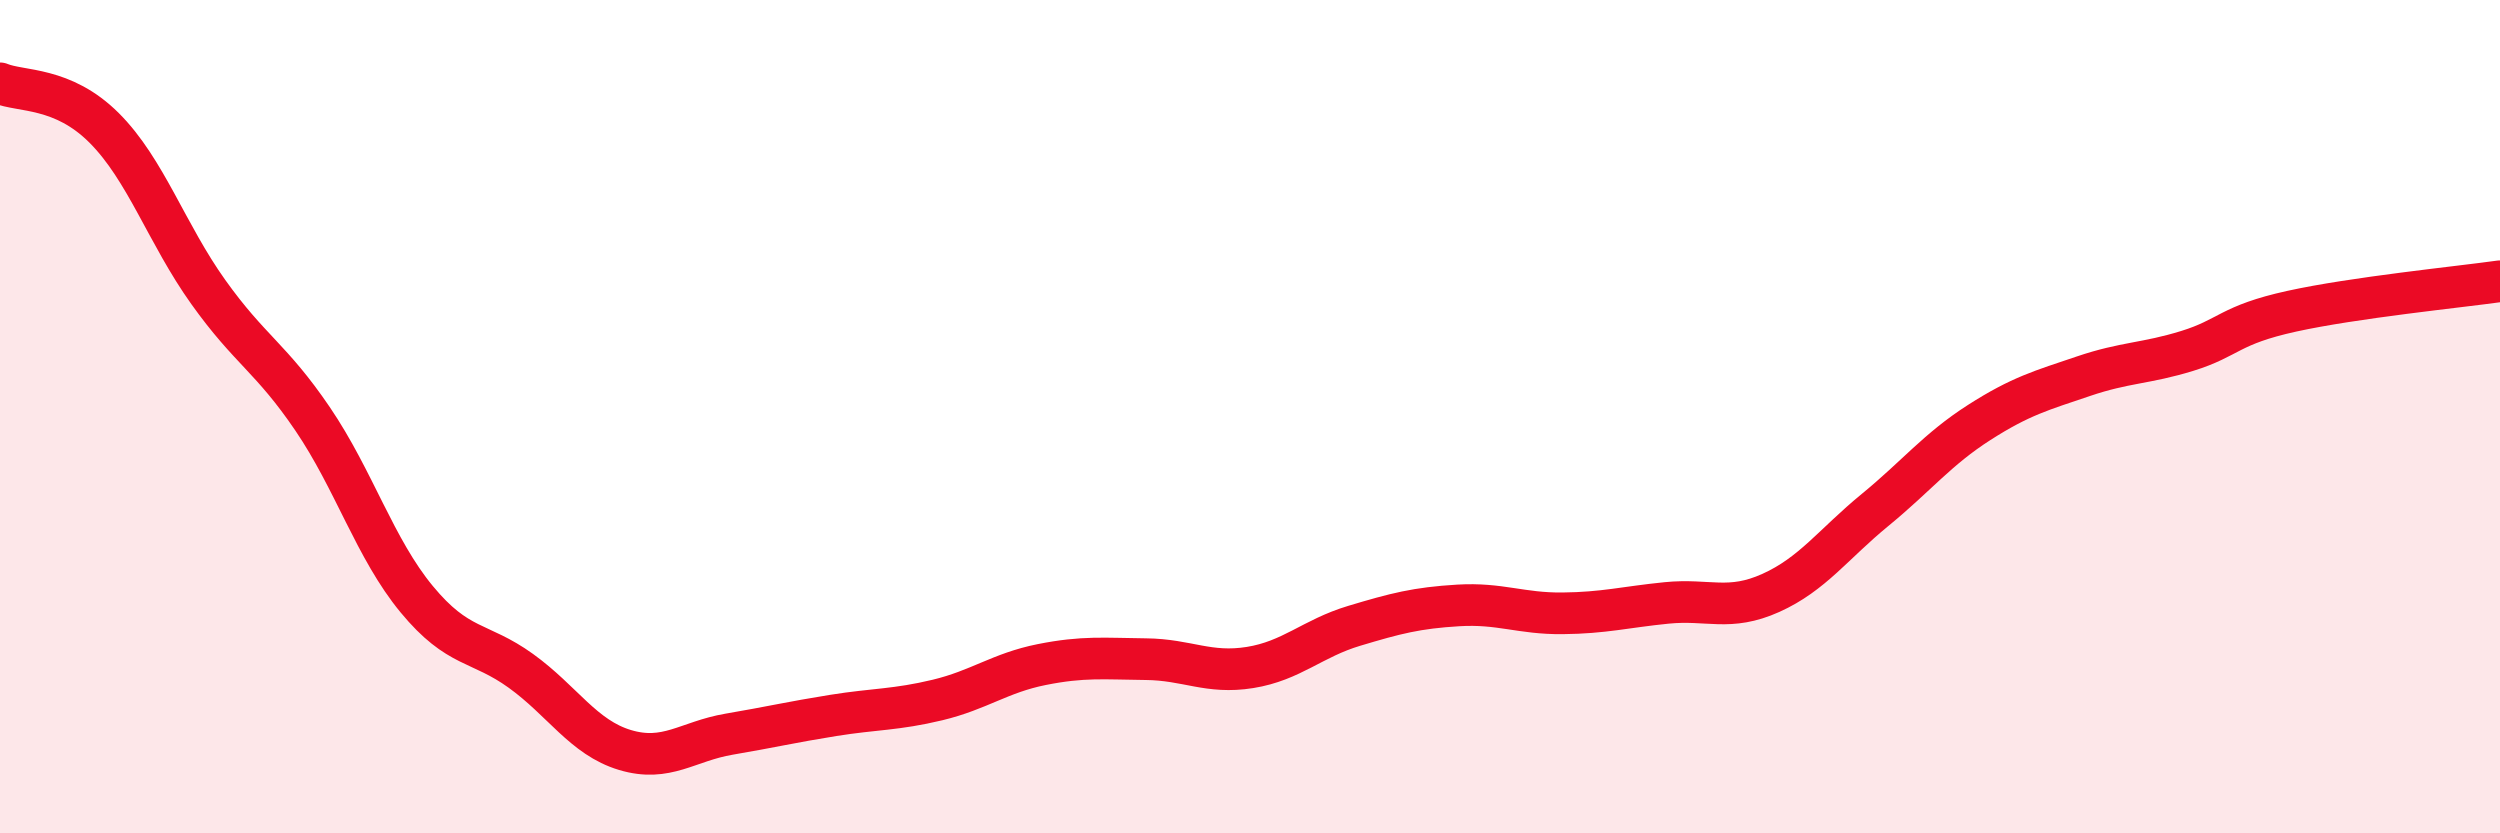 
    <svg width="60" height="20" viewBox="0 0 60 20" xmlns="http://www.w3.org/2000/svg">
      <path
        d="M 0,2 C 0.5,2.21 1.5,2.07 2.5,3.07 C 3.5,4.07 4,5.61 5,7.01 C 6,8.41 6.5,8.58 7.5,10.05 C 8.5,11.52 9,13.17 10,14.38 C 11,15.59 11.5,15.38 12.5,16.1 C 13.5,16.82 14,17.7 15,18 C 16,18.3 16.5,17.79 17.5,17.62 C 18.5,17.45 19,17.33 20,17.17 C 21,17.01 21.5,17.04 22.5,16.8 C 23.5,16.56 24,16.15 25,15.95 C 26,15.75 26.5,15.81 27.5,15.82 C 28.5,15.83 29,16.18 30,16.02 C 31,15.86 31.5,15.32 32.5,15.02 C 33.5,14.72 34,14.59 35,14.53 C 36,14.47 36.5,14.73 37.5,14.72 C 38.5,14.71 39,14.57 40,14.47 C 41,14.37 41.5,14.68 42.5,14.23 C 43.5,13.78 44,13.06 45,12.24 C 46,11.42 46.5,10.78 47.5,10.14 C 48.5,9.5 49,9.37 50,9.03 C 51,8.69 51.5,8.73 52.5,8.42 C 53.5,8.11 53.5,7.8 55,7.47 C 56.5,7.14 59,6.89 60,6.75L60 20L0 20Z"
        fill="#EB0A25"
        opacity="0.1"
        stroke-linecap="round"
        stroke-linejoin="round"
      />
      <path
        d="M 0,2 C 0.5,2.21 1.5,2.07 2.5,3.07 C 3.5,4.07 4,5.61 5,7.01 C 6,8.41 6.5,8.58 7.5,10.05 C 8.5,11.52 9,13.17 10,14.38 C 11,15.59 11.5,15.38 12.5,16.1 C 13.5,16.82 14,17.7 15,18 C 16,18.3 16.5,17.79 17.5,17.62 C 18.5,17.45 19,17.33 20,17.17 C 21,17.01 21.5,17.04 22.5,16.8 C 23.5,16.56 24,16.15 25,15.95 C 26,15.75 26.5,15.81 27.5,15.82 C 28.5,15.83 29,16.18 30,16.02 C 31,15.86 31.5,15.32 32.5,15.02 C 33.5,14.72 34,14.59 35,14.53 C 36,14.47 36.5,14.73 37.5,14.72 C 38.5,14.71 39,14.57 40,14.47 C 41,14.37 41.5,14.68 42.5,14.23 C 43.5,13.78 44,13.06 45,12.24 C 46,11.42 46.5,10.78 47.5,10.14 C 48.5,9.5 49,9.37 50,9.03 C 51,8.69 51.5,8.73 52.5,8.42 C 53.5,8.11 53.5,7.8 55,7.47 C 56.5,7.14 59,6.89 60,6.75"
        stroke="#EB0A25"
        stroke-width="1"
        fill="none"
        stroke-linecap="round"
        stroke-linejoin="round"
      />
    </svg>
  